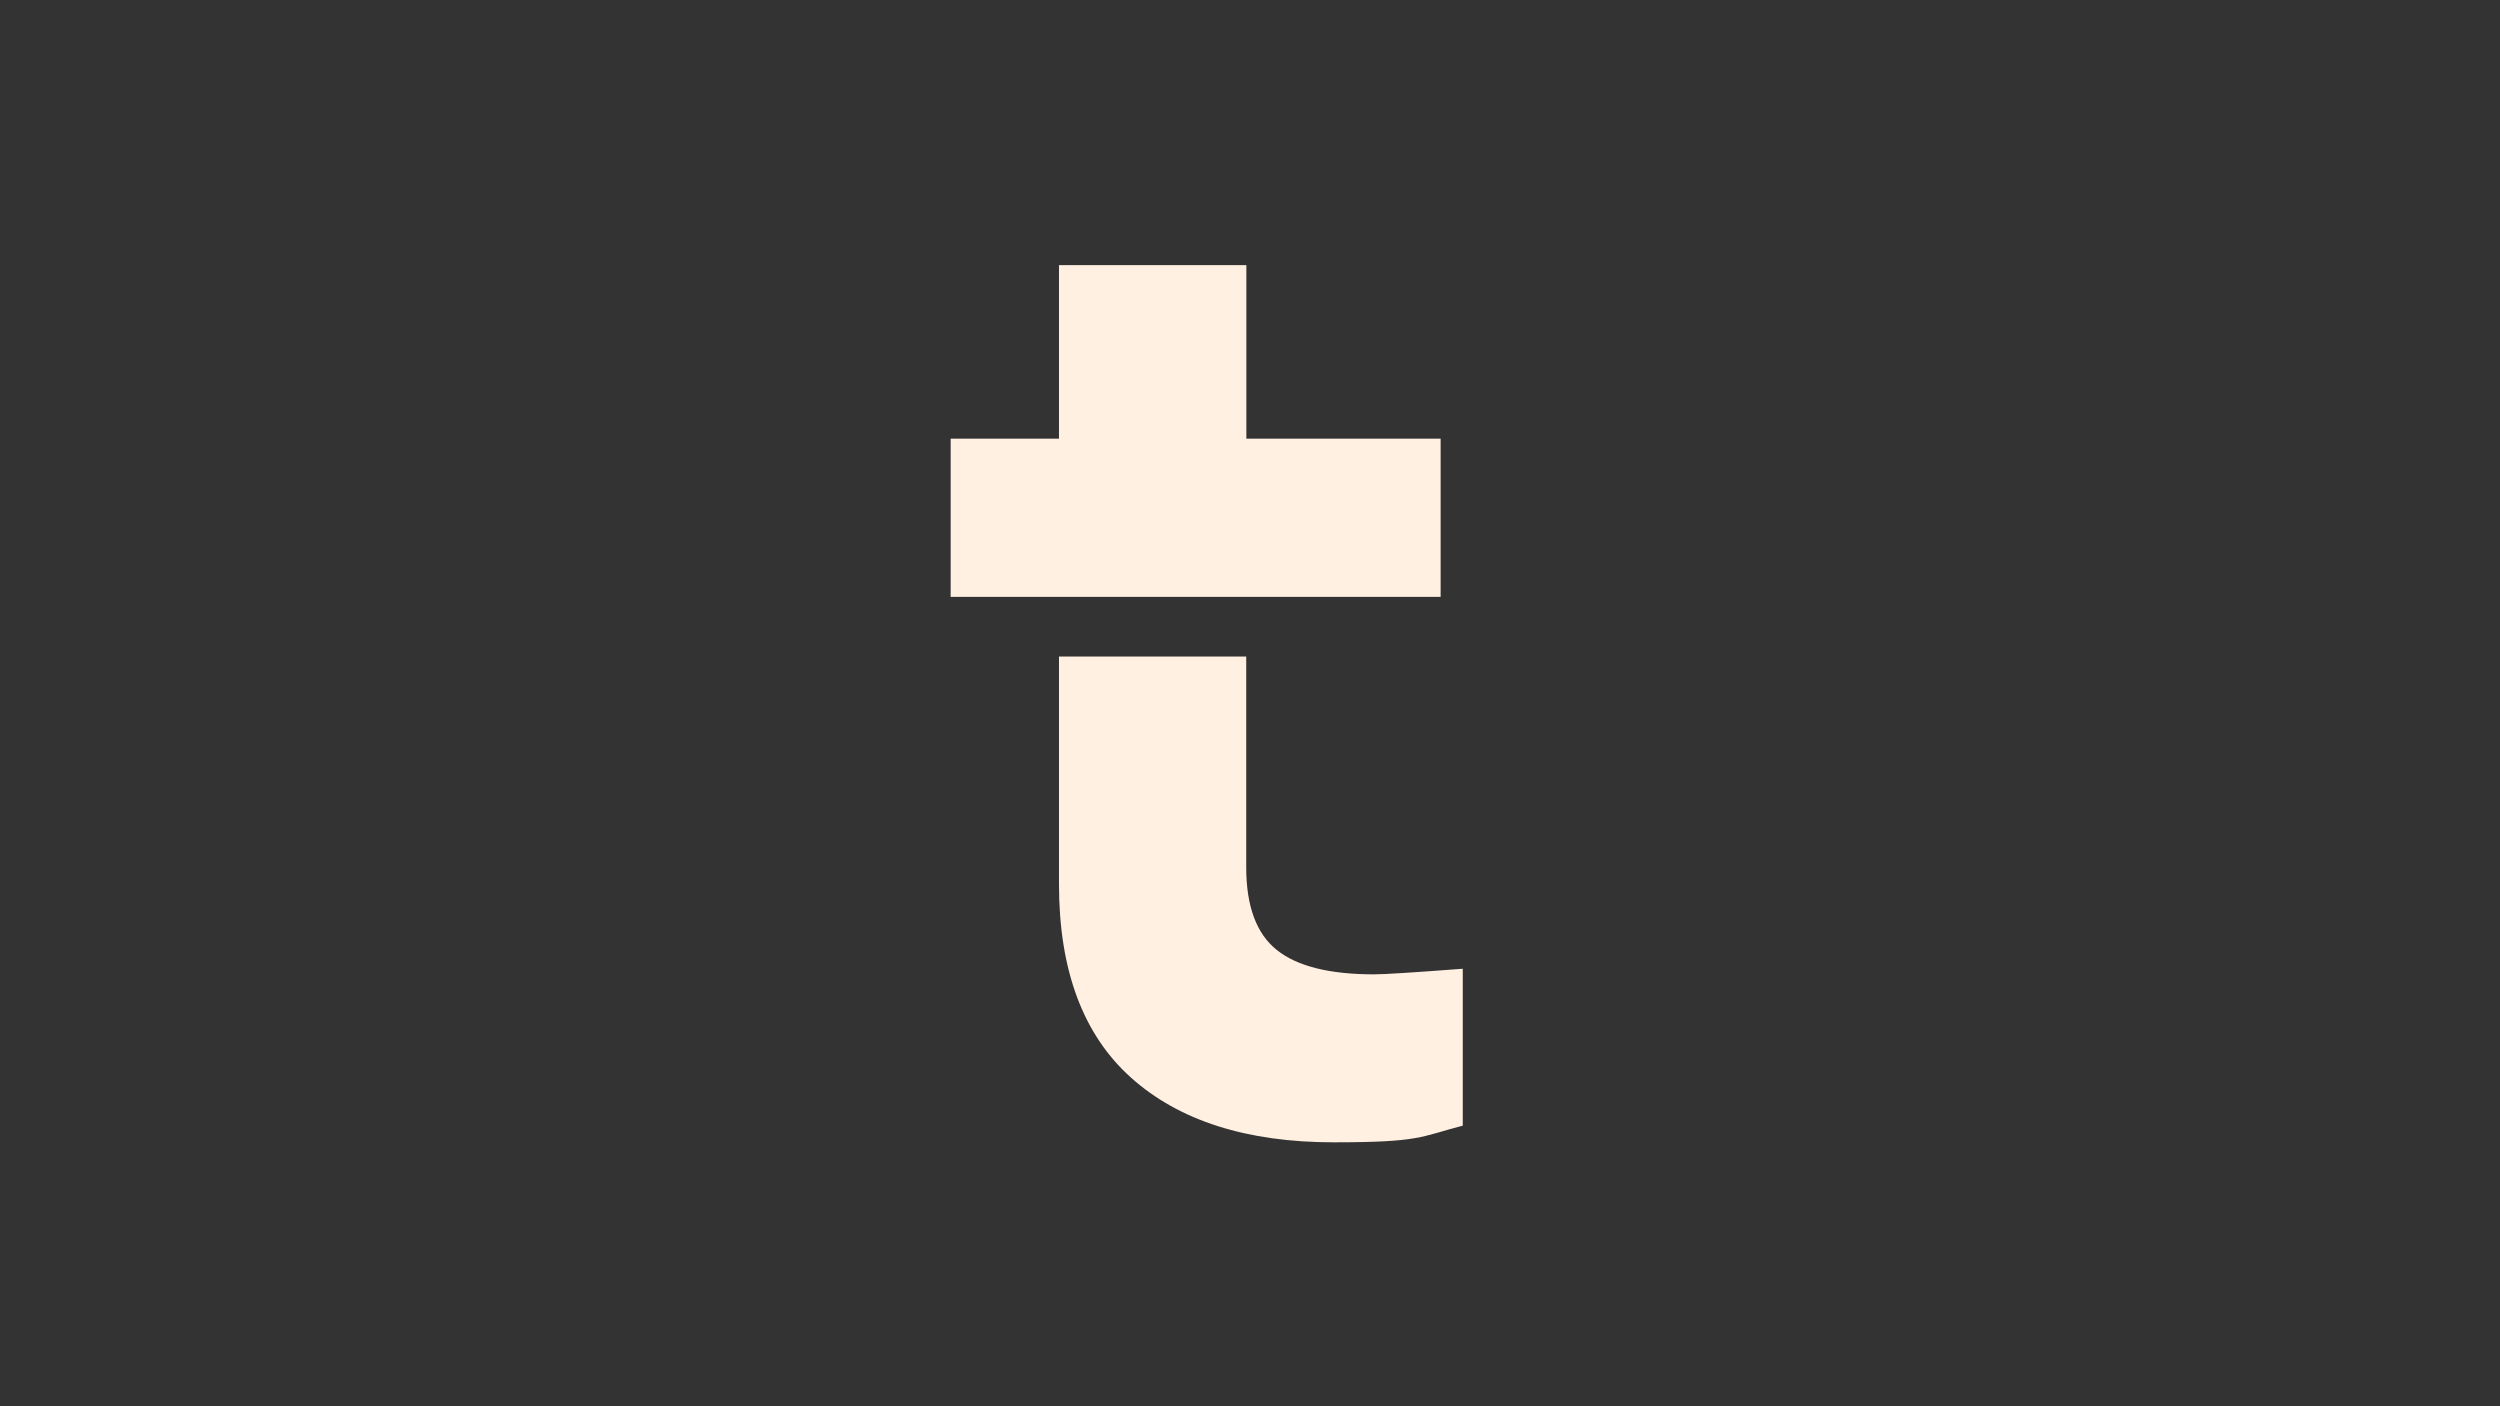 <?xml version="1.0" encoding="UTF-8"?>
<svg xmlns="http://www.w3.org/2000/svg" xmlns:xlink="http://www.w3.org/1999/xlink" version="1.1" viewBox="0 0 1920 1080">
  <rect x="0" y="0" width="1920" height="1080" fill="#333333" stroke="none"/>
  <defs>
    <style>
      .cls-1 {
        fill: none;
      }

      .cls-2 {
        fill: #fff0e2;
      }

      .cls-3 {
        clip-path: url(#clippath);
      }
    </style>
    <clipPath id="clippath">
      <rect class="cls-1" x="730.2" y="203.6" width="393.4" height="673.7"/>
    </clipPath>
  </defs>
  <!-- Generator: Adobe Illustrator 28.7.7, SVG Export Plug-In . SVG Version: 1.2.0 Build 194)  -->
  <g>
    <g id="Calque_1">
      <g class="cls-3">
        <path class="cls-2" d="M813.3,504.2v174.8c0,66.1,18.5,115.7,55.4,148.7,36.9,33,88.8,49.6,155.6,49.6s66.4-4.3,99.1-12.8v-120.5c-37,2.8-59.7,4.3-68.2,4.3-34.1,0-59-6.2-74.6-18.7-15.6-12.4-23.5-33.6-23.5-63.4v-162h-143.9ZM813.3,203.6v133.3h-83.2v121.5h376.3v-121.5h-149.2v-133.3h-143.9Z"/>
      </g>
    </g>
  </g>
</svg>